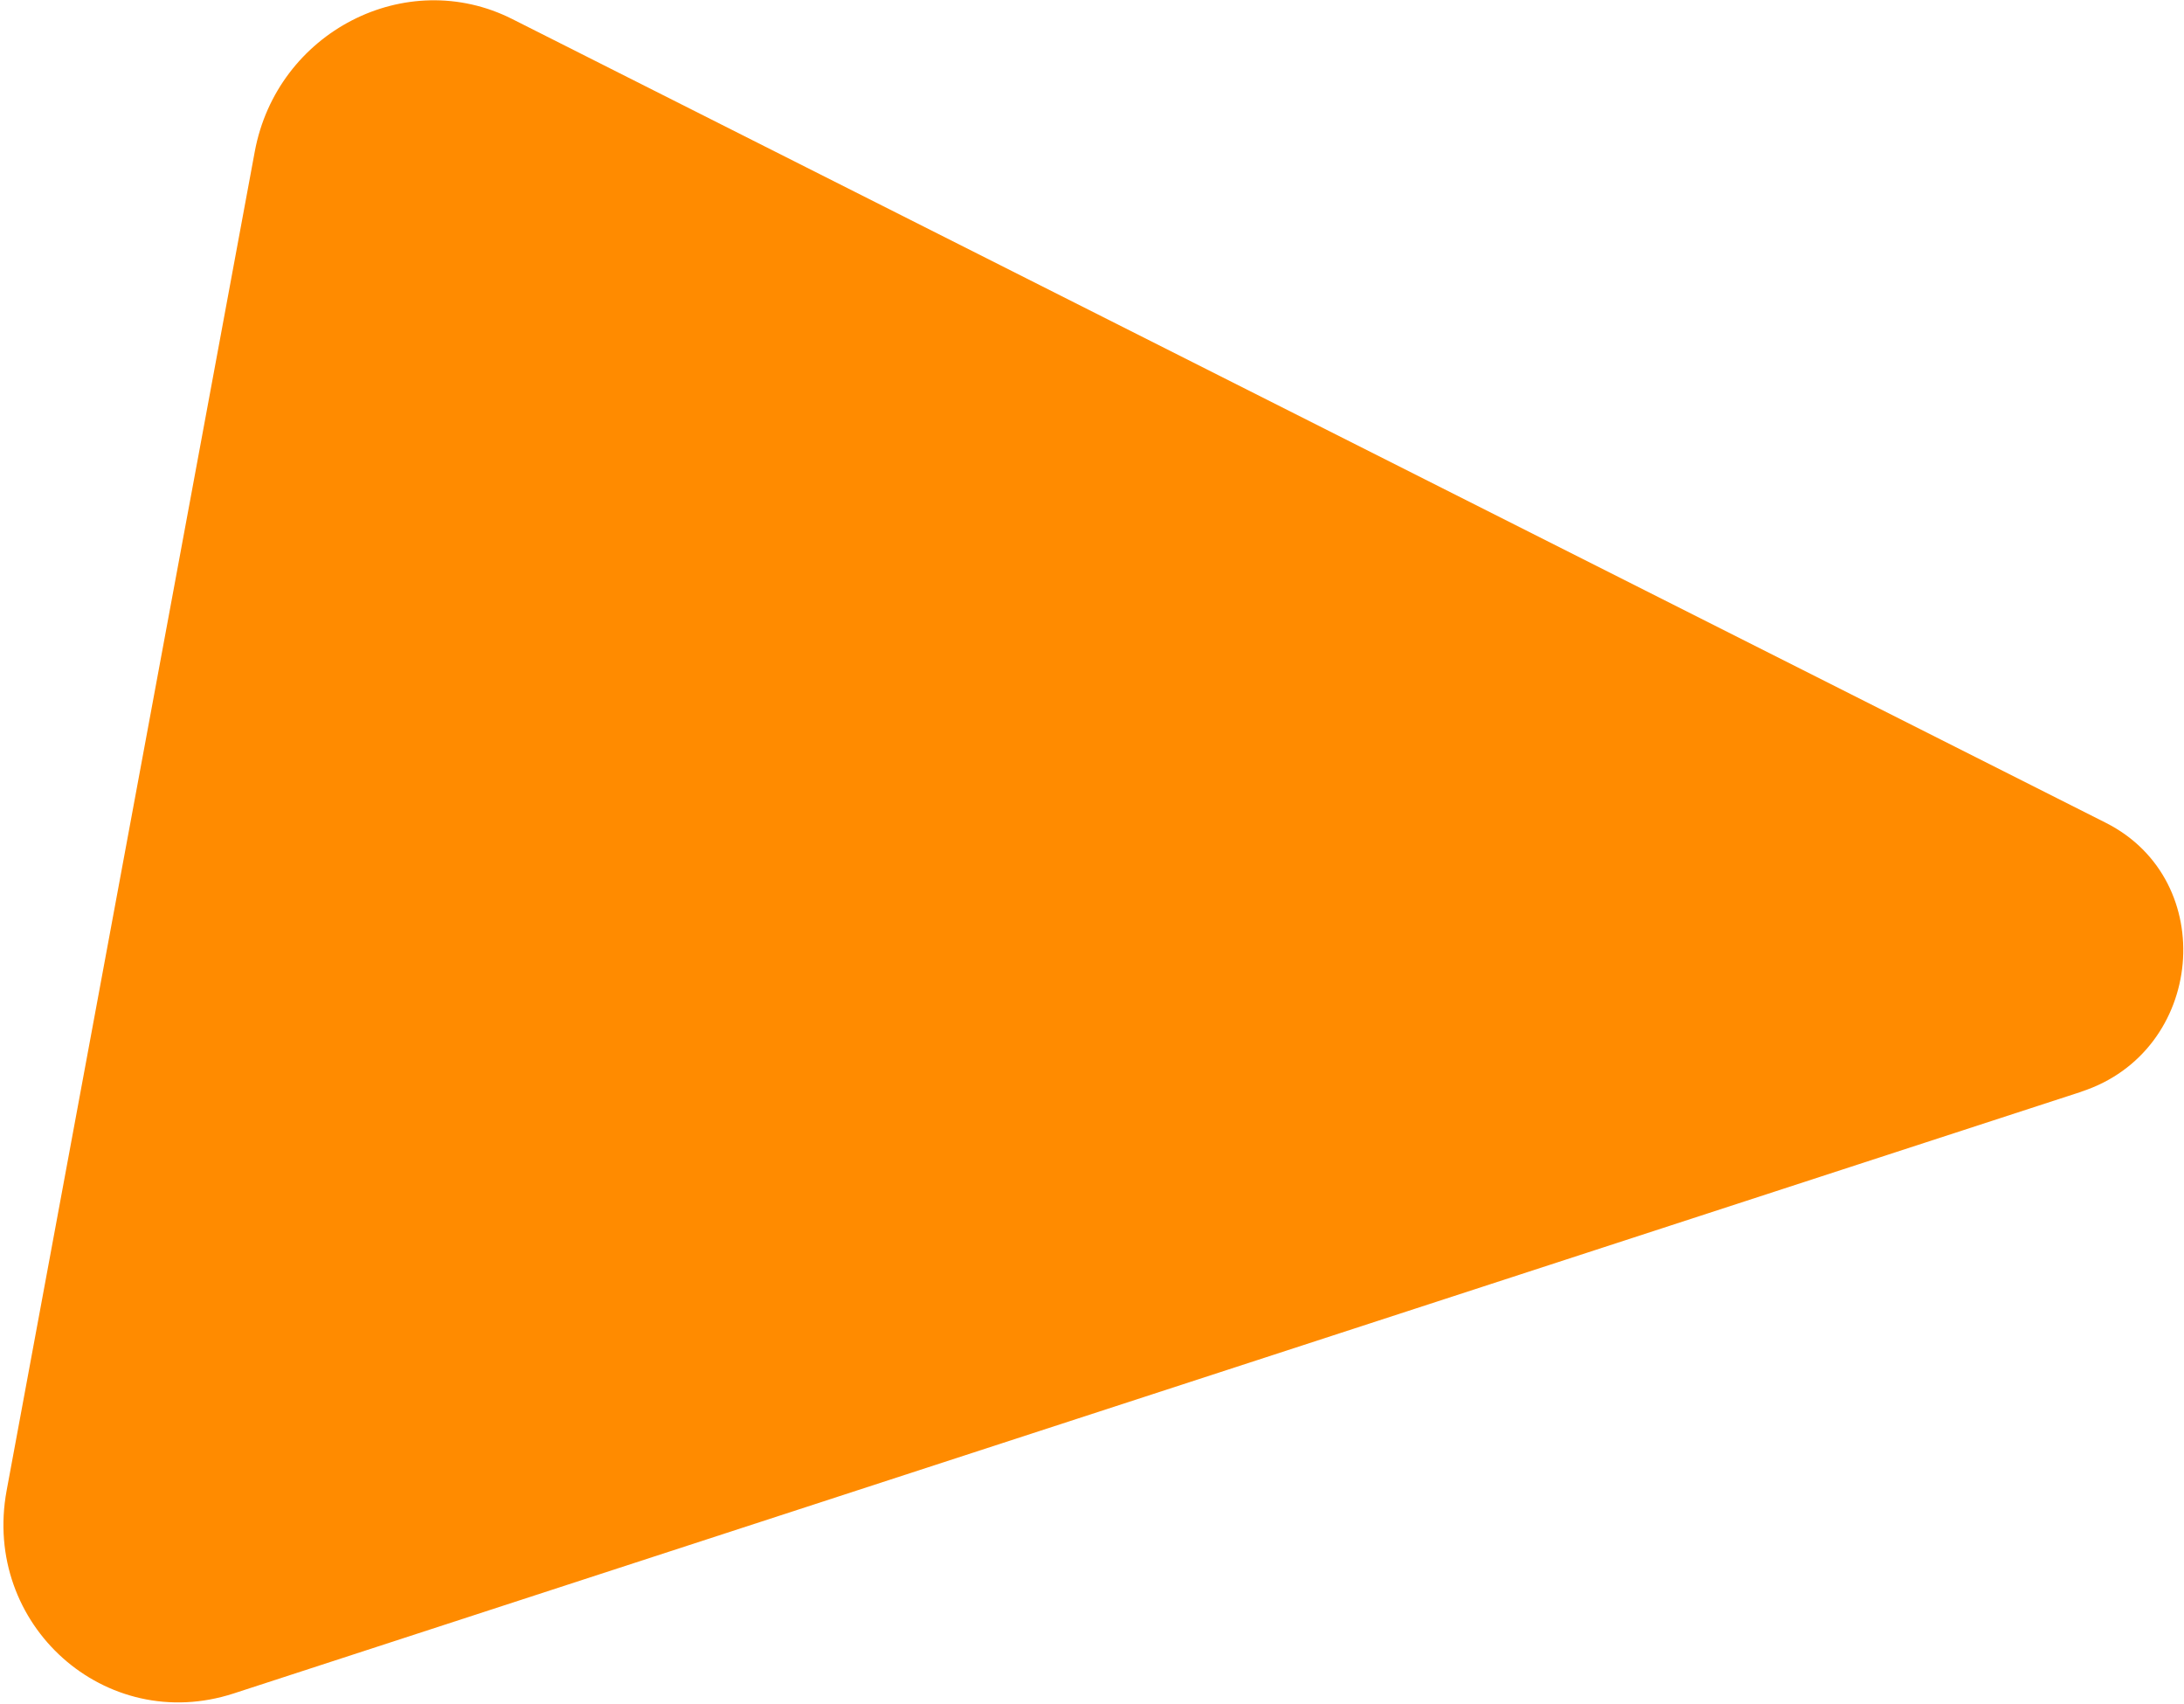 <svg width="627" height="489" viewBox="0 0 627 489" fill="none" xmlns="http://www.w3.org/2000/svg">
<path d="M597.562 313.325L67.105 486.027C30.286 498.03 -5.228 466.333 1.905 427.791L73.136 43.535C79.5 9.169 116.543 -9.913 147.059 5.465L604.532 236.139C637.374 252.698 632.907 301.808 597.547 313.298" fill="#FF8B00"/>
</svg>
